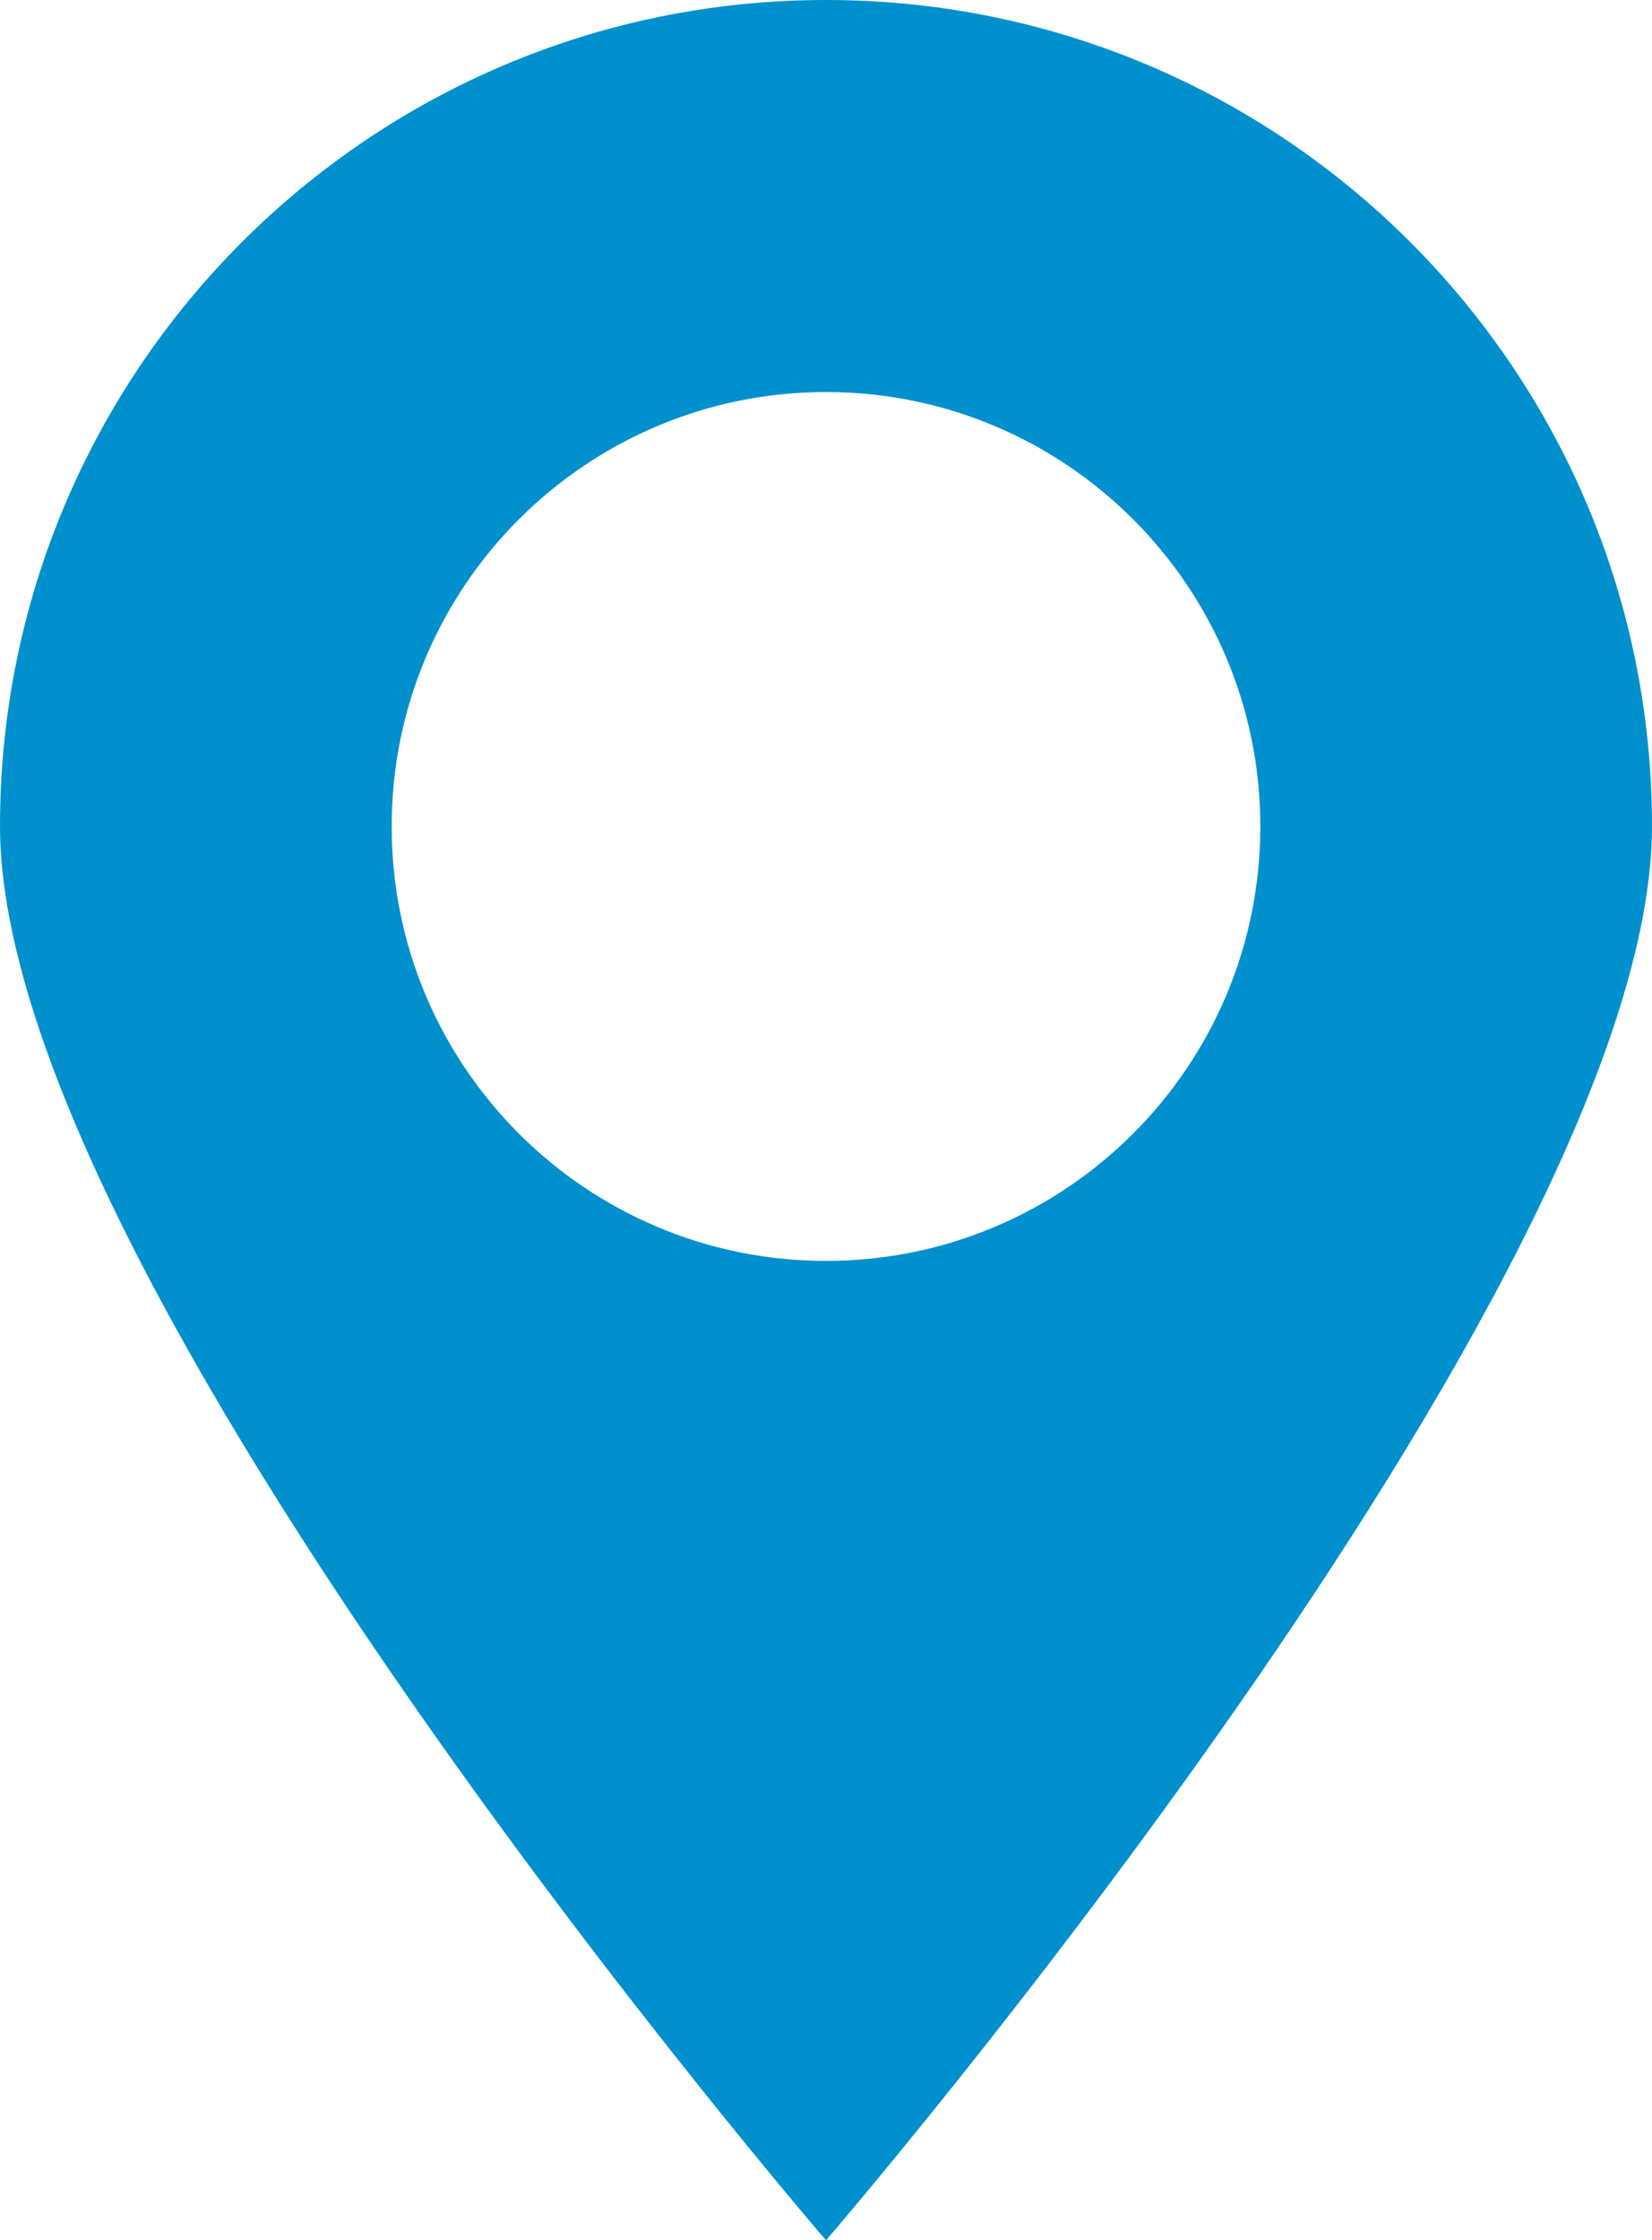 <?xml version="1.0" encoding="UTF-8"?>
<svg id="Capa_2" data-name="Capa 2" xmlns="http://www.w3.org/2000/svg" viewBox="0 0 62.34 84.52">
  <defs>
    <style>
      .cls-1 {
        fill: #0090ce;
        stroke-width: 0px;
      }
    </style>
  </defs>
  <g id="Capa_1-2" data-name="Capa 1">
    <g id="Capa_1-2" data-name="Capa 1-2">
      <path class="cls-1" d="m31.17,0C13.96,0,0,13.96,0,31.17s31.17,53.35,31.17,53.35c0,0,31.17-36.13,31.17-53.35S48.39,0,31.17,0Zm0,47.57c-9.05,0-16.39-7.34-16.39-16.39s7.34-16.39,16.39-16.39,16.39,7.34,16.39,16.39-7.34,16.39-16.39,16.39Z"/>
    </g>
  </g>
</svg>